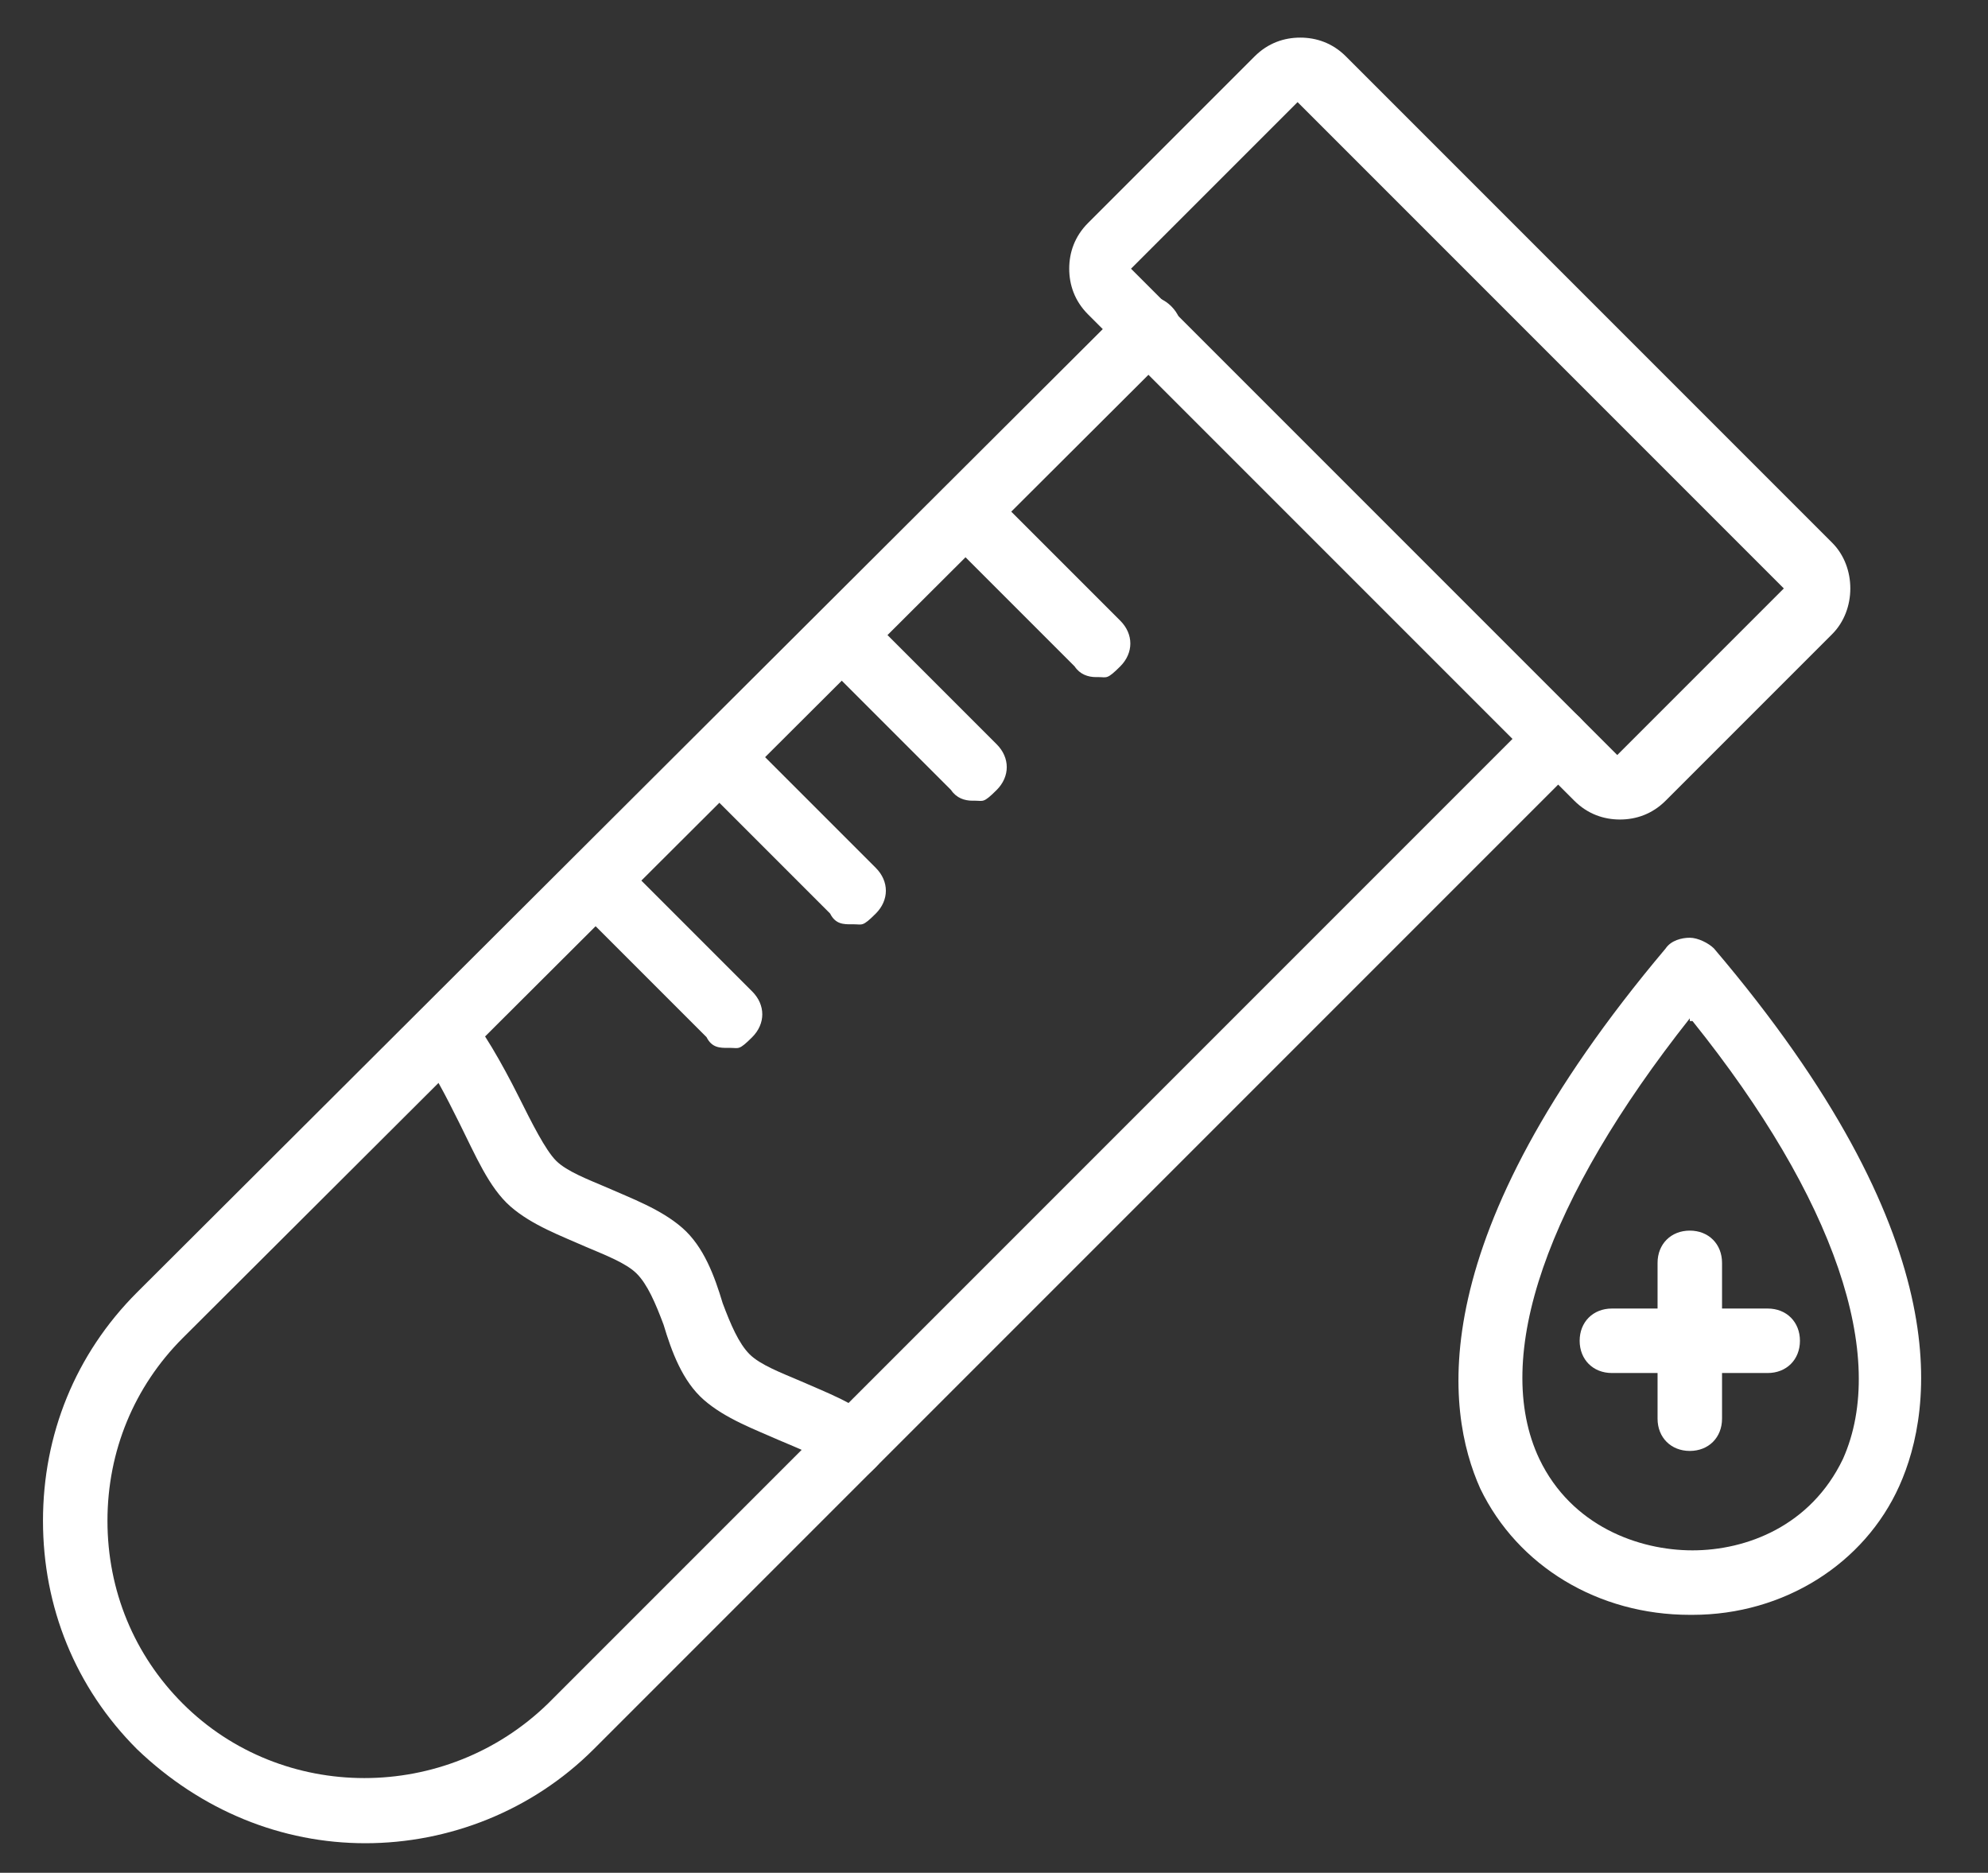 <?xml version="1.0" encoding="UTF-8"?>
<svg id="Calque_1" xmlns="http://www.w3.org/2000/svg" version="1.1" viewBox="0 0 74 69.7">
  <rect x="0" y="0" width="74" height="69.7" fill="#333333" stroke="none"/>
  <!-- Generator: Adobe Illustrator 29.1.0, SVG Export Plug-In . SVG Version: 2.1.0 Build 142)  -->
  <defs>
    <style>
      .st0 {
        fill: #fff;
        fill-rule: evenodd;
      }
    </style>
  </defs>
  <path class="st0" d="M13.6,68.6c-3.1,0-6.1-1.2-8.5-3.5-2.3-2.3-3.5-5.3-3.5-8.5s1.2-6.2,3.5-8.5L41.9,11.4c.5-.5,1.2-.5,1.7,0s.5,1.2,0,1.7L6.8,49.8c-1.8,1.8-2.8,4.2-2.8,6.8s1,5,2.8,6.8c3.7,3.7,9.8,3.7,13.6,0L57.1,26.7c.5-.5,1.2-.5,1.7,0s.5,1.2,0,1.7l-36.7,36.7c-2.3,2.3-5.4,3.5-8.5,3.5Z"/>
  <path class="st0" d="M60.3,30.5c-.6,0-1.2-.2-1.7-.7l-18.1-18.1c-.5-.5-.7-1.1-.7-1.7s.2-1.2.7-1.7l6.2-6.2c.5-.5,1.1-.7,1.7-.7s1.2.2,1.7.7l18.1,18.1c.9.9.9,2.5,0,3.4l-6.2,6.2c-.5.5-1.1.7-1.7.7h0ZM48.3,3.8l-6.2,6.2,18.1,18.1,6.2-6.2L48.3,3.8h0Z"/>
  <path class="st0" d="M40.8,25.2c-.3,0-.6-.1-.8-.4l-4.9-4.9c-.5-.5-.5-1.2,0-1.7s1.2-.5,1.7,0l4.9,4.9c.5.5.5,1.2,0,1.7s-.5.4-.8.4h-.1Z"/>
  <path class="st0" d="M36.2,29.8c-.3,0-.6-.1-.8-.4l-4.9-4.9c-.5-.5-.5-1.2,0-1.7s1.2-.5,1.7,0l4.9,4.9c.5.5.5,1.2,0,1.7s-.5.4-.8.4h-.1Z"/>
  <path class="st0" d="M31.7,34.4c-.3,0-.6,0-.8-.4l-4.9-4.9c-.5-.5-.5-1.2,0-1.7s1.2-.5,1.7,0l4.9,4.9c.5.5.5,1.2,0,1.7s-.5.4-.8.4h-.1Z"/>
  <path class="st0" d="M27.1,39c-.3,0-.6,0-.8-.4l-4.9-4.9c-.5-.5-.5-1.2,0-1.7s1.2-.5,1.7,0l4.9,4.9c.5.5.5,1.2,0,1.7s-.5.4-.8.4h-.1Z"/>
  <path class="st0" d="M31.7,55c-.3,0-.6,0-.8-.4-.4-.4-1.2-.7-1.9-1-.9-.4-2-.8-2.8-1.5s-1.2-1.8-1.5-2.8c-.3-.8-.6-1.5-1-1.9s-1.2-.7-1.9-1c-.9-.4-2-.8-2.8-1.5s-1.3-1.9-1.9-3.1c-.5-1-1-2-1.4-2.4-.5-.5-.5-1.2,0-1.7s1.2-.5,1.7,0,1.3,1.9,1.9,3.1c.5,1,1,2,1.4,2.4s1.2.7,1.9,1c.9.4,2,.8,2.8,1.5s1.2,1.8,1.5,2.8c.3.8.6,1.5,1,1.9s1.2.7,1.9,1c.9.4,2,.8,2.8,1.5.5.5.5,1.2,0,1.7s-.5.4-.8.4h-.1Z"/>
  <path class="st0" d="M62.9,60.1c-3.4,0-6.4-1.8-7.8-4.7-1.3-2.9-2.2-9.3,6.9-20.1.2-.3.6-.4.9-.4s.7.2.9.4c9.1,10.7,8.2,17.1,6.9,20s-4.3,4.8-7.7,4.8h-.1ZM62.9,37.9c-5.3,6.7-7.4,12.6-5.6,16.4,1.2,2.5,3.7,3.4,5.7,3.4s4.4-.9,5.6-3.4c1.7-3.8-.3-9.7-5.6-16.3h-.1Z"/>
  <path class="st0" d="M62.9,54c-.7,0-1.2-.5-1.2-1.2v-5.8c0-.7.5-1.2,1.2-1.2s1.2.5,1.2,1.2v5.8c0,.7-.5,1.2-1.2,1.2Z"/>
  <path class="st0" d="M65.8,51.1h-5.8c-.7,0-1.2-.5-1.2-1.2s.5-1.2,1.2-1.2h5.8c.7,0,1.2.5,1.2,1.2s-.5,1.2-1.2,1.2Z"/>
</svg>